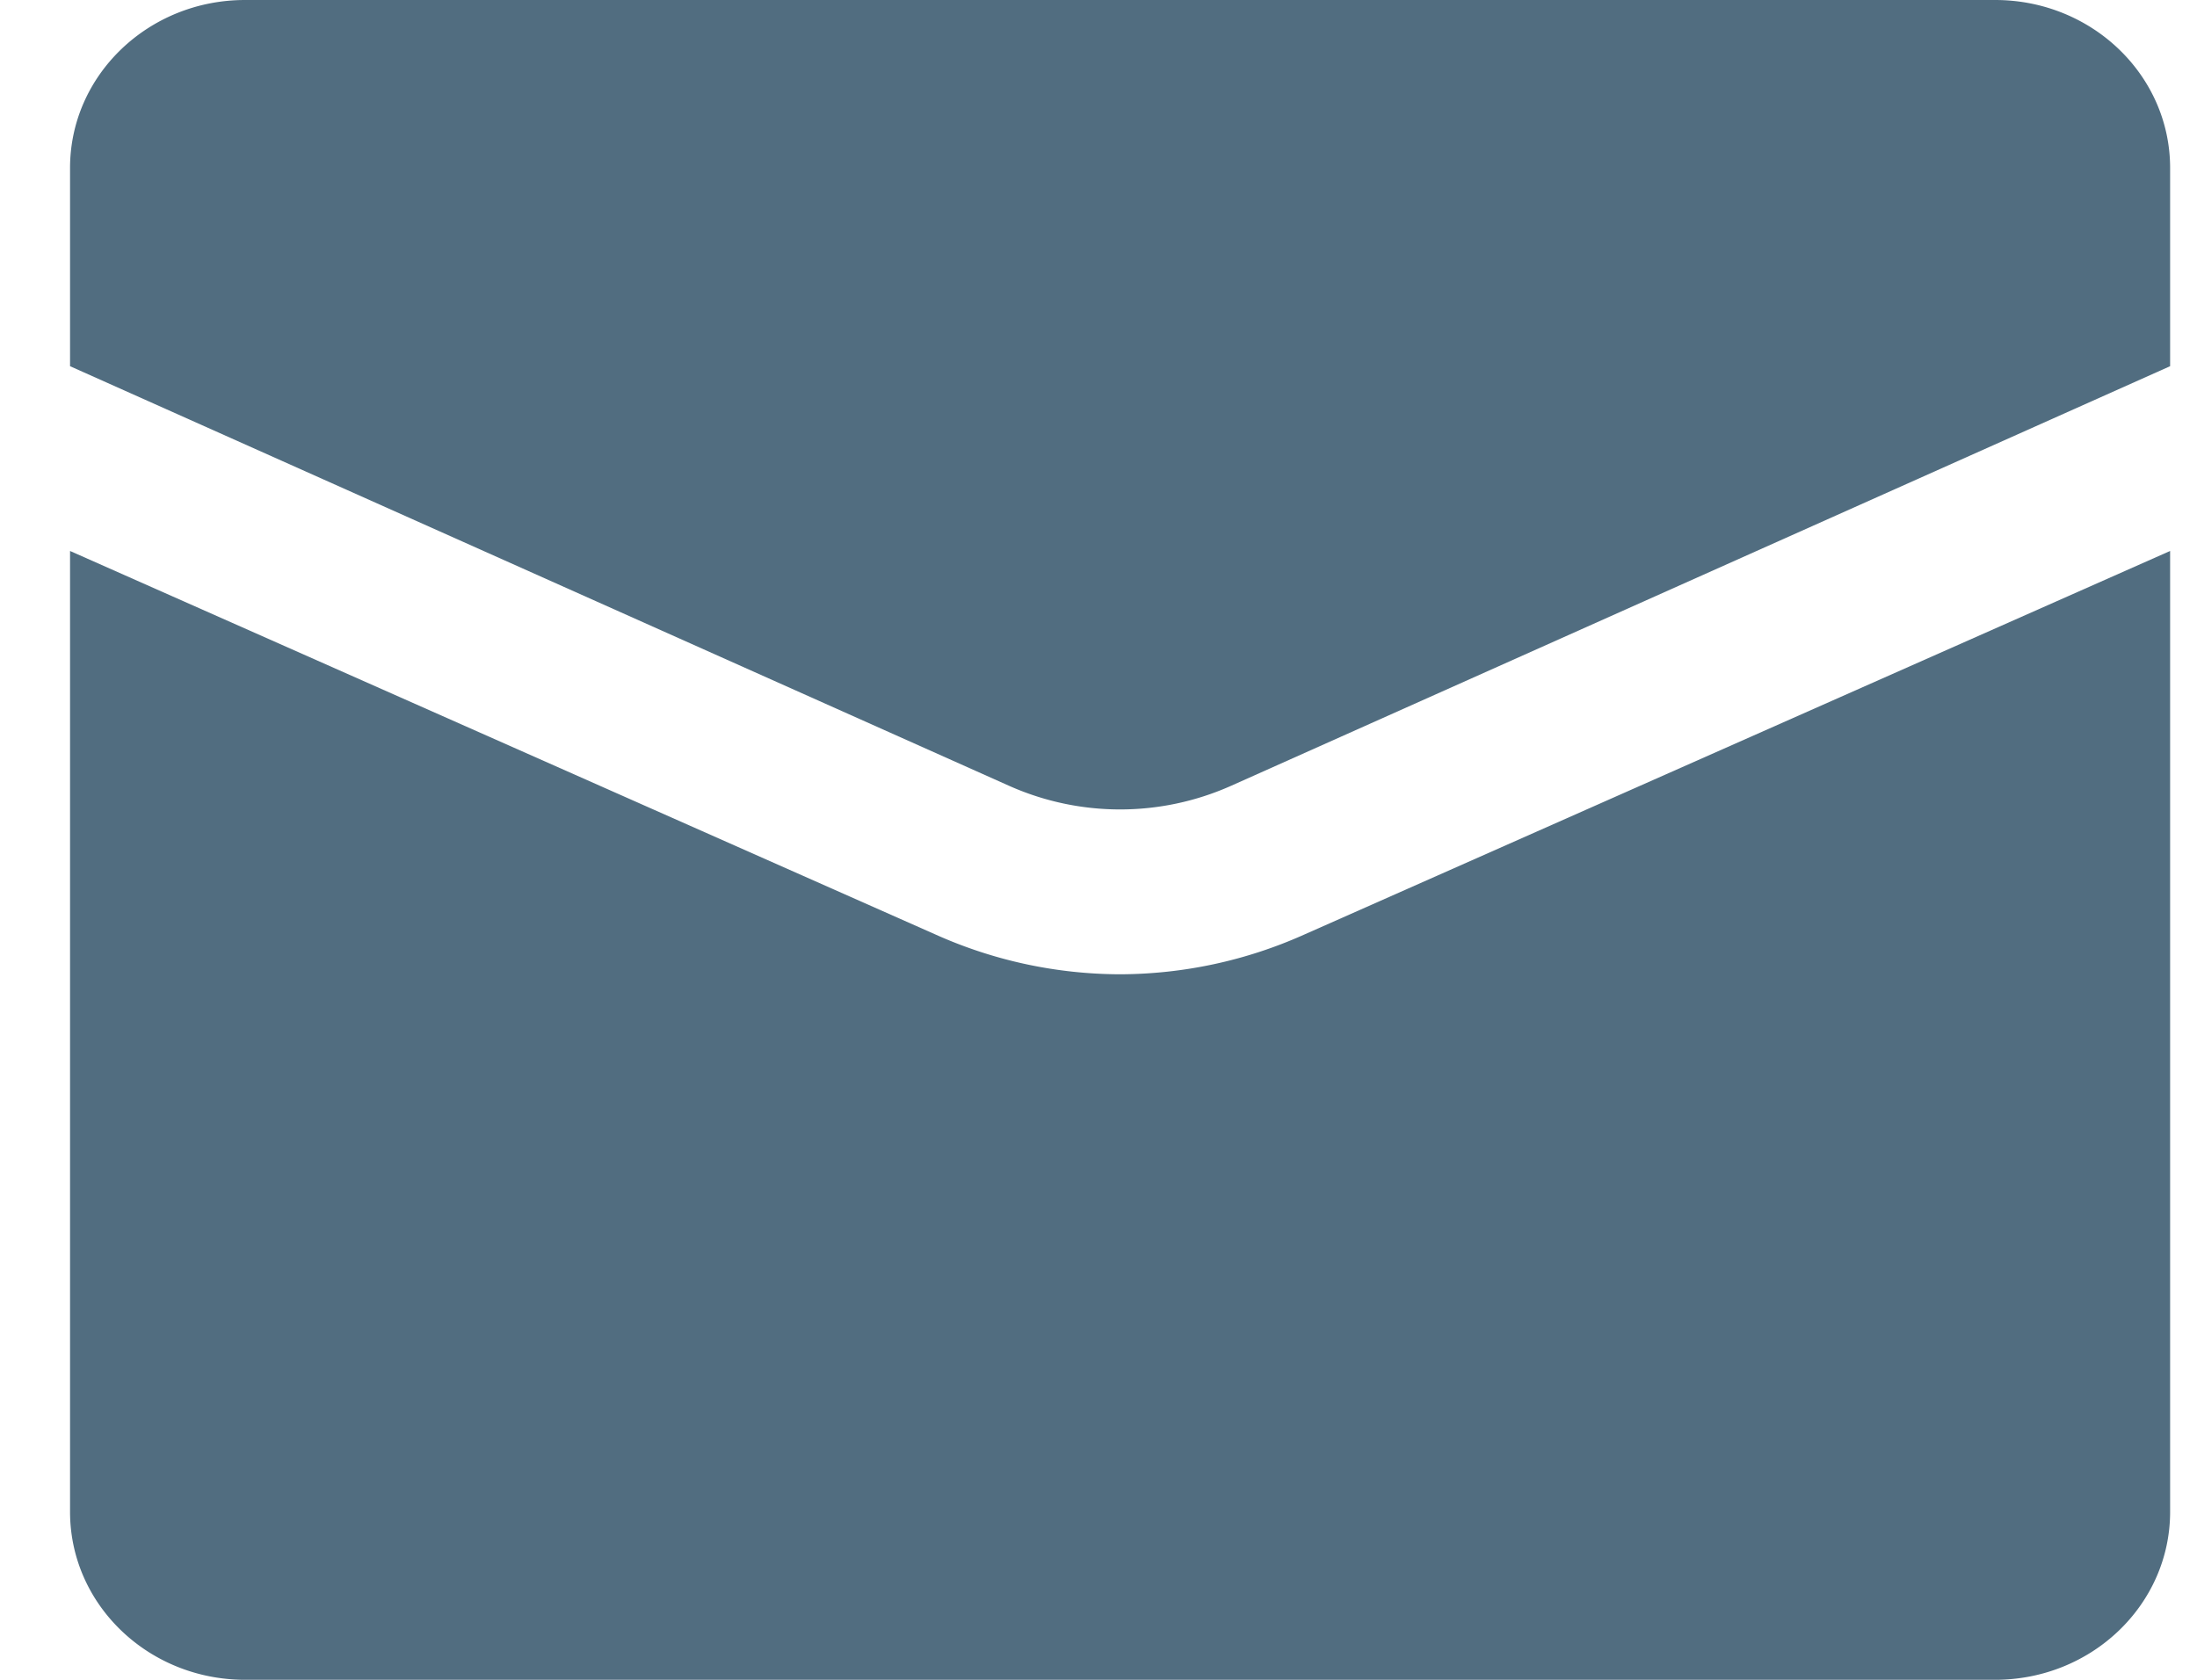 <svg xmlns="http://www.w3.org/2000/svg" xmlns:xlink="http://www.w3.org/1999/xlink" width="17" height="13" viewBox="0 0 17 13">
  <defs>
    <path id="a" d="M12 13.04a3.504 3.504 0 01-1.422-.305L3.875 9.764V17.2c0 .718.606 1.3 1.354 1.3h13.542c.748 0 1.354-.582 1.354-1.3V9.764l-6.703 2.97A3.504 3.504 0 0112 13.04zm6.771-7.54H5.229c-.748 0-1.354.582-1.354 1.3v1.534l7.272 3.25a2.108 2.108 0 001.706 0l7.272-3.25V6.8c0-.718-.606-1.3-1.354-1.3z"/>
  </defs>
  <g fill="none" fill-rule="evenodd">
    <path fill="#FFF" d="M-681-6224H759v8220H-681z"/>
    <g transform="translate(-3.333 -5.5)">
      <path d="M0 0h24v24H0z"/>
      <use fill="#516D80" xlink:href="#a"/>
    </g>
  </g>
</svg>
